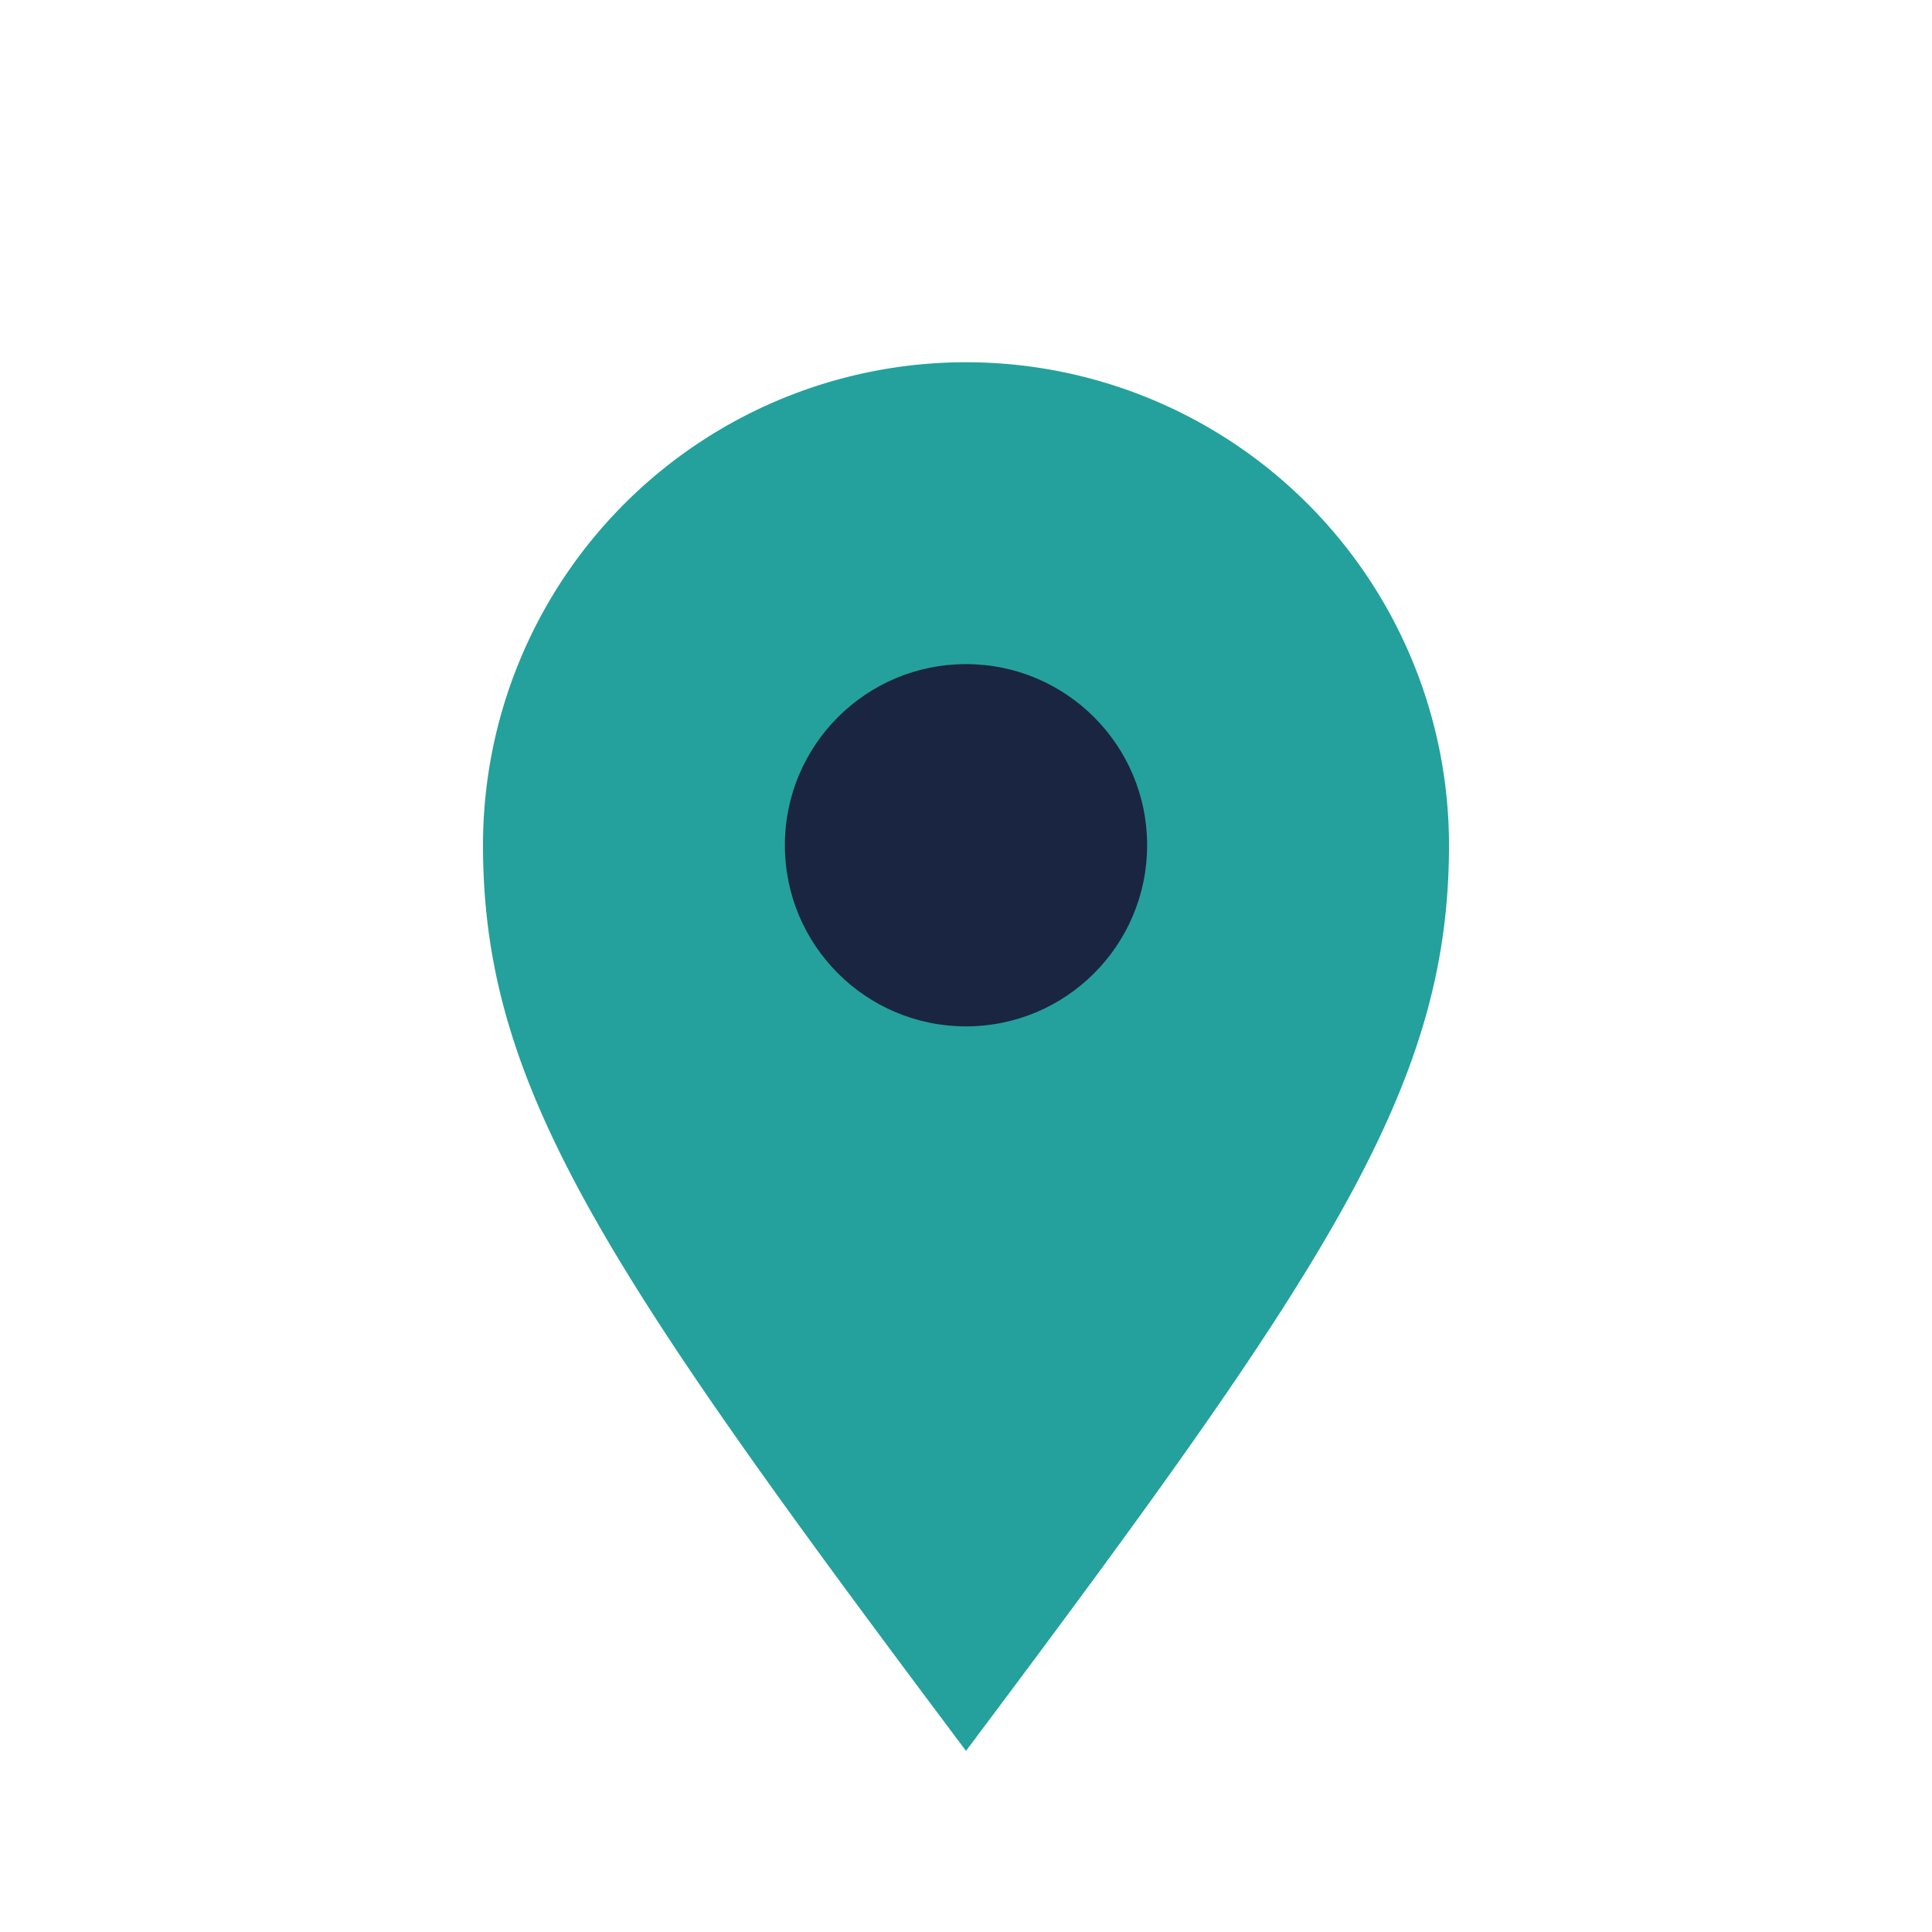 <?xml version="1.0" encoding="UTF-8"?>
<svg xmlns="http://www.w3.org/2000/svg" width="32" height="32" viewBox="0 0 32 32"><path d="M16 29c-6-8-8-11-8-15A8 8 0 0 1 24 14c0 4-2 7-8 15z" fill="#24A19C"/><circle cx="16" cy="14" r="3" fill="#1A2541"/></svg>